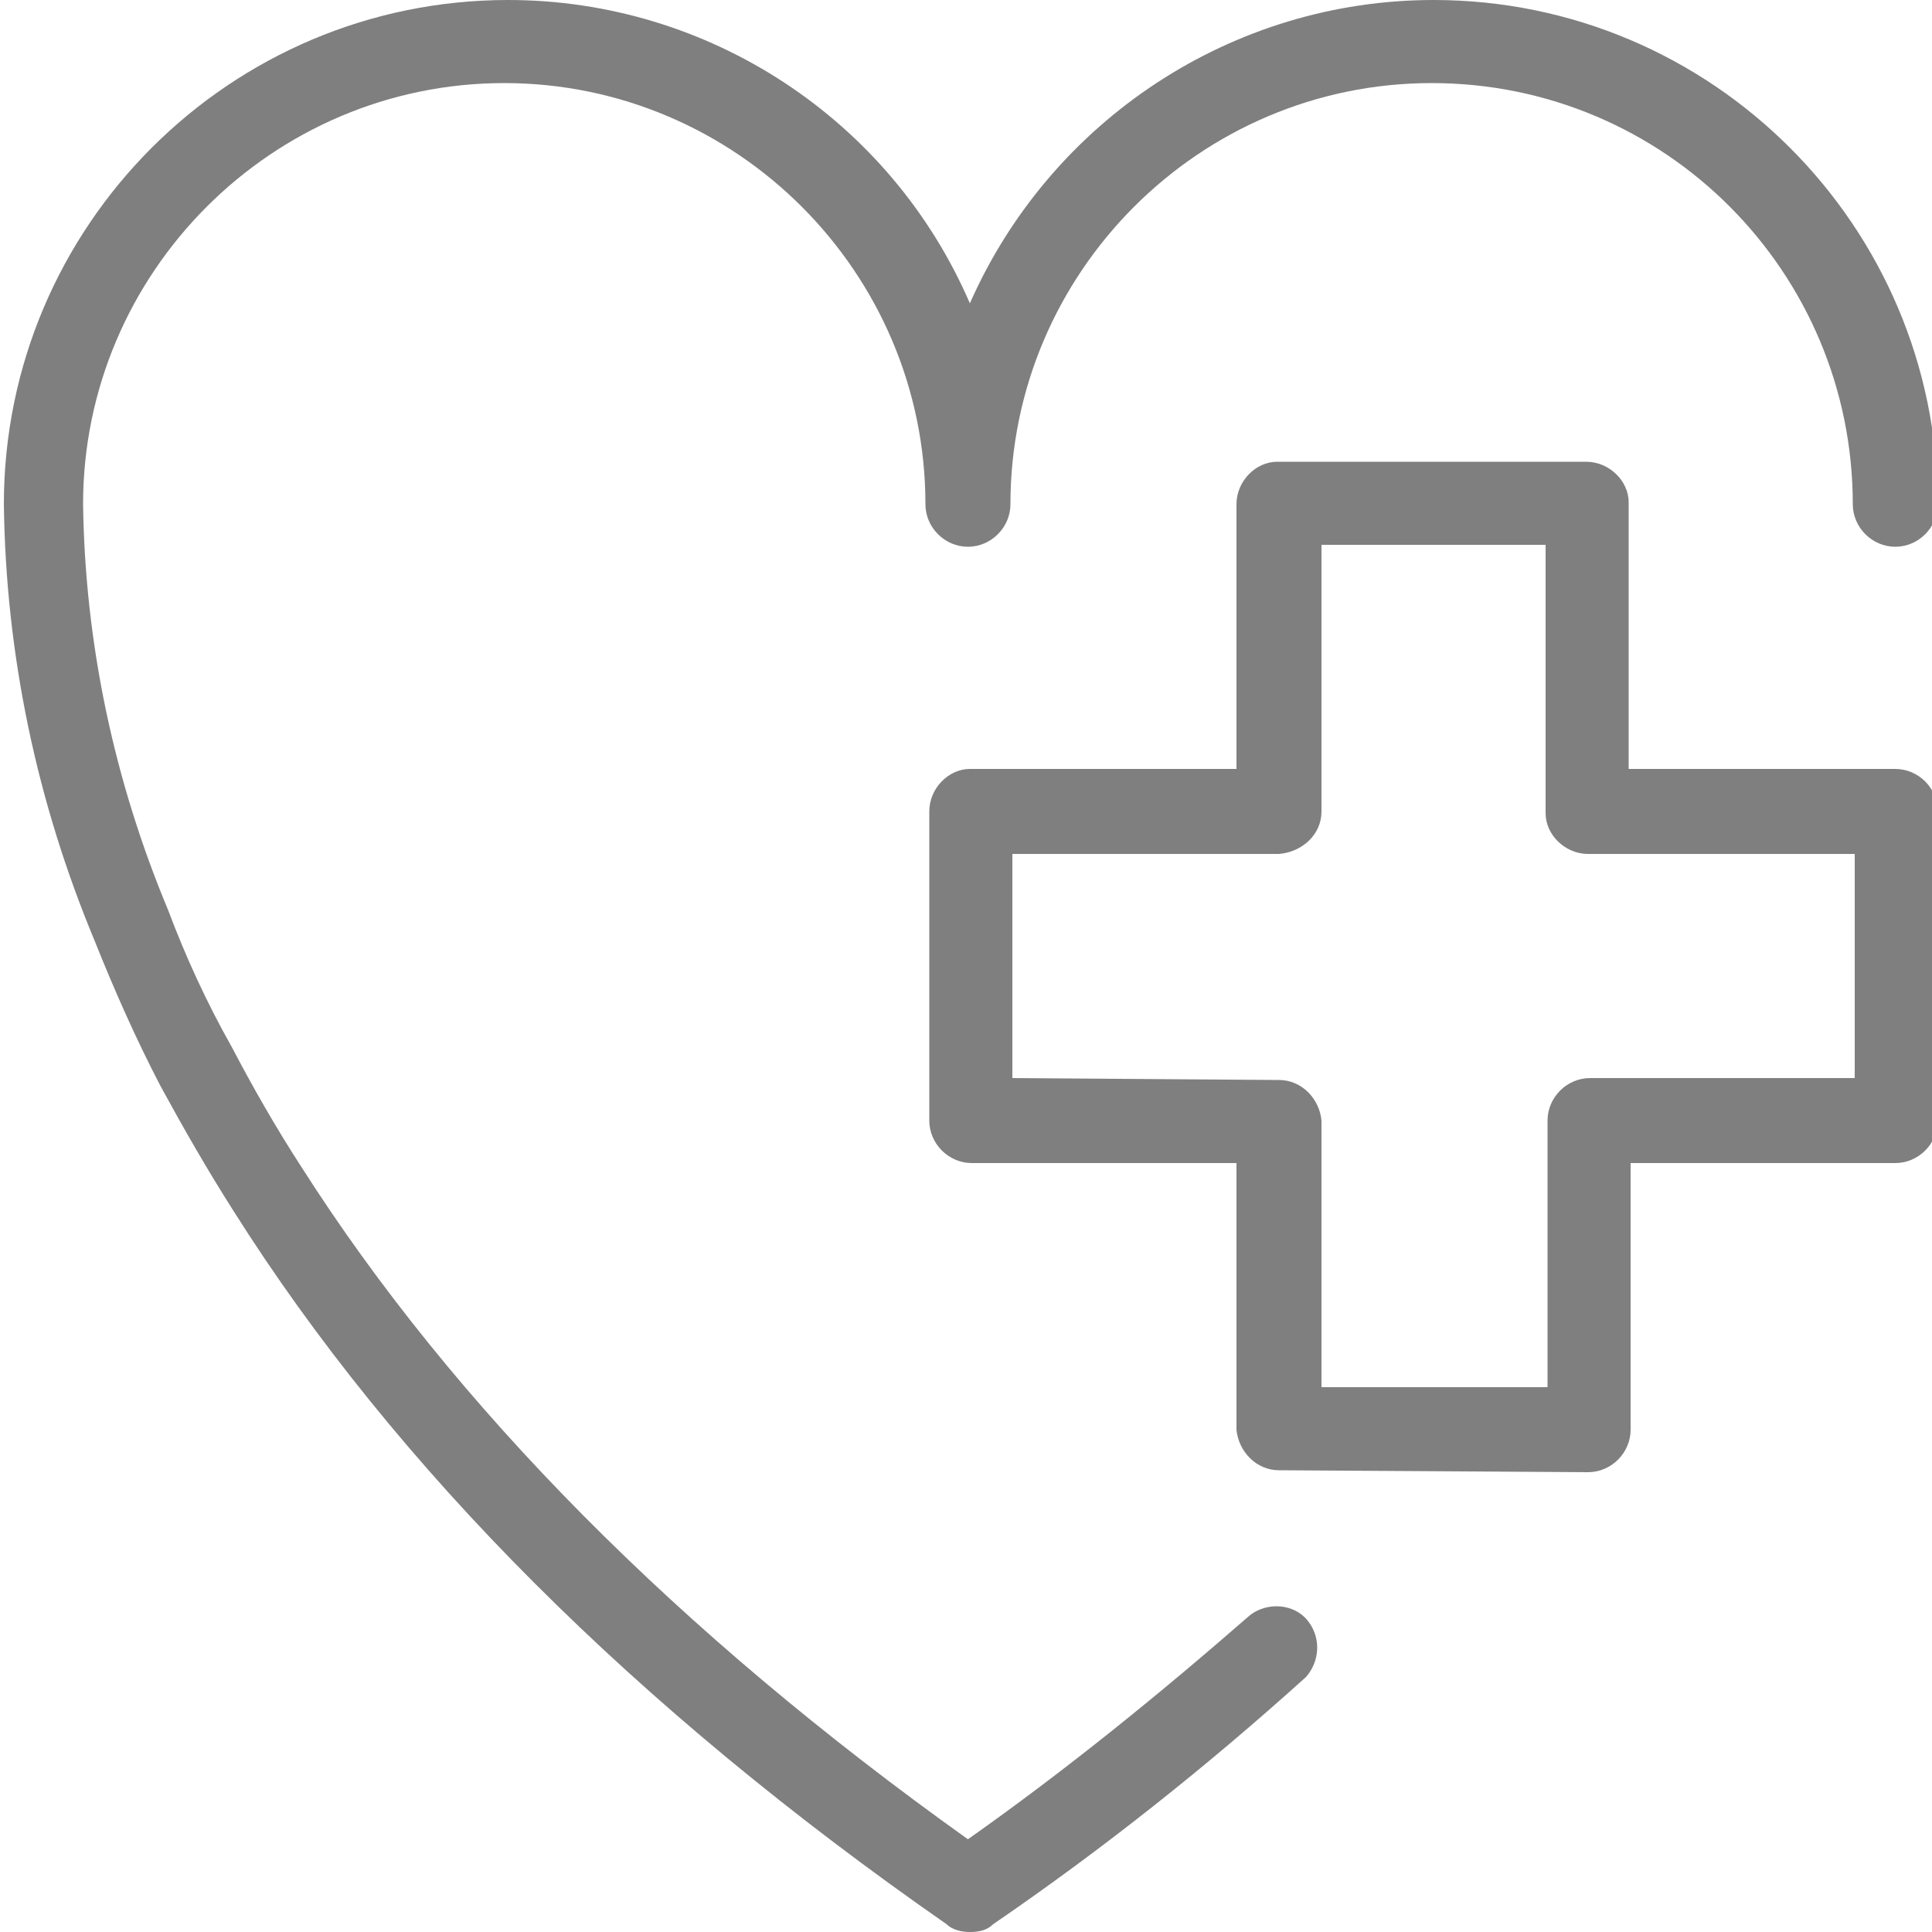 <?xml version="1.0" encoding="utf-8"?>
<!-- Generator: Adobe Illustrator 24.1.2, SVG Export Plug-In . SVG Version: 6.00 Build 0)  -->
<svg version="1.1" id="Ebene_1" xmlns="http://www.w3.org/2000/svg" xmlns:xlink="http://www.w3.org/1999/xlink" x="0px" y="0px"
	 viewBox="0 0 100 100" style="enable-background:new 0 0 100 100;" xml:space="preserve">
<style type="text/css">
	.st0{fill:none;}
	.st1{fill:#7F7F7F;}
</style>
<path class="st1" d="M50.2,100c-0.4,0-0.9-0.1-1.2-0.4C32.9,88.4,20.5,76,12.1,62.7c-1.4-2.2-2.6-4.3-3.8-6.5
	c-1.3-2.5-2.4-5-3.4-7.5c-3-7.2-4.6-14.8-4.7-22.6C0.2,11.7,11.9,0,26.3,0l0,0c10.4,0,19.8,6.2,23.9,15.7C54.4,6.2,63.8,0,74.2,0
	l0,0c14.4,0,26.1,11.7,26.1,26.1c0,1.2-1,2.2-2.2,2.2s-2.2-1-2.2-2.2c0-12-9.7-21.8-21.8-21.8l0,0c-12,0-21.8,9.8-21.8,21.8
	c0,1.2-1,2.2-2.2,2.2c-1.2,0-2.2-1-2.2-2.2l0,0c0-12-9.8-21.8-21.8-21.8l0,0c-12,0-21.8,9.8-21.8,21.8c0.1,7.2,1.6,14.3,4.4,21
	c0.9,2.4,2,4.8,3.3,7.1c1.1,2.1,2.3,4.2,3.6,6.2c7.9,12.4,19.5,24.1,34.5,34.8c5.1-3.6,9.9-7.5,14.6-11.6c0.9-0.7,2.3-0.6,3,0.3
	c0.7,0.9,0.6,2.1-0.1,2.9c-5.1,4.6-10.5,8.9-16.2,12.8C51.1,99.9,50.7,100,50.2,100z"/>
<path class="st1" d="M66.2,76.1c-1.2,0-2.1-1-2.2-2.1V60.2H50.3c-1.2,0-2.2-1-2.2-2.2l0,0V42c0-1.2,1-2.2,2.1-2.2l0,0H64V26.1
	c0-1.2,1-2.2,2.1-2.2l0,0h16c1.2,0,2.2,1,2.2,2.1v13.8h13.8c1.2,0,2.2,1,2.2,2.2l0,0v16c0,1.2-1,2.2-2.2,2.2l0,0H84.4V74
	c0,1.2-1,2.2-2.2,2.2l0,0L66.2,76.1z M66.2,55.9c1.2,0,2.1,1,2.2,2.1v13.8h11.7V58c0-1.2,1-2.2,2.2-2.2l0,0H96V44.2H82.2
	c-1.2,0-2.2-1-2.2-2.1l0,0V28.2H68.4V42c0,1.2-1,2.1-2.2,2.2H52.4v11.6L66.2,55.9L66.2,55.9z"/>
</svg>
